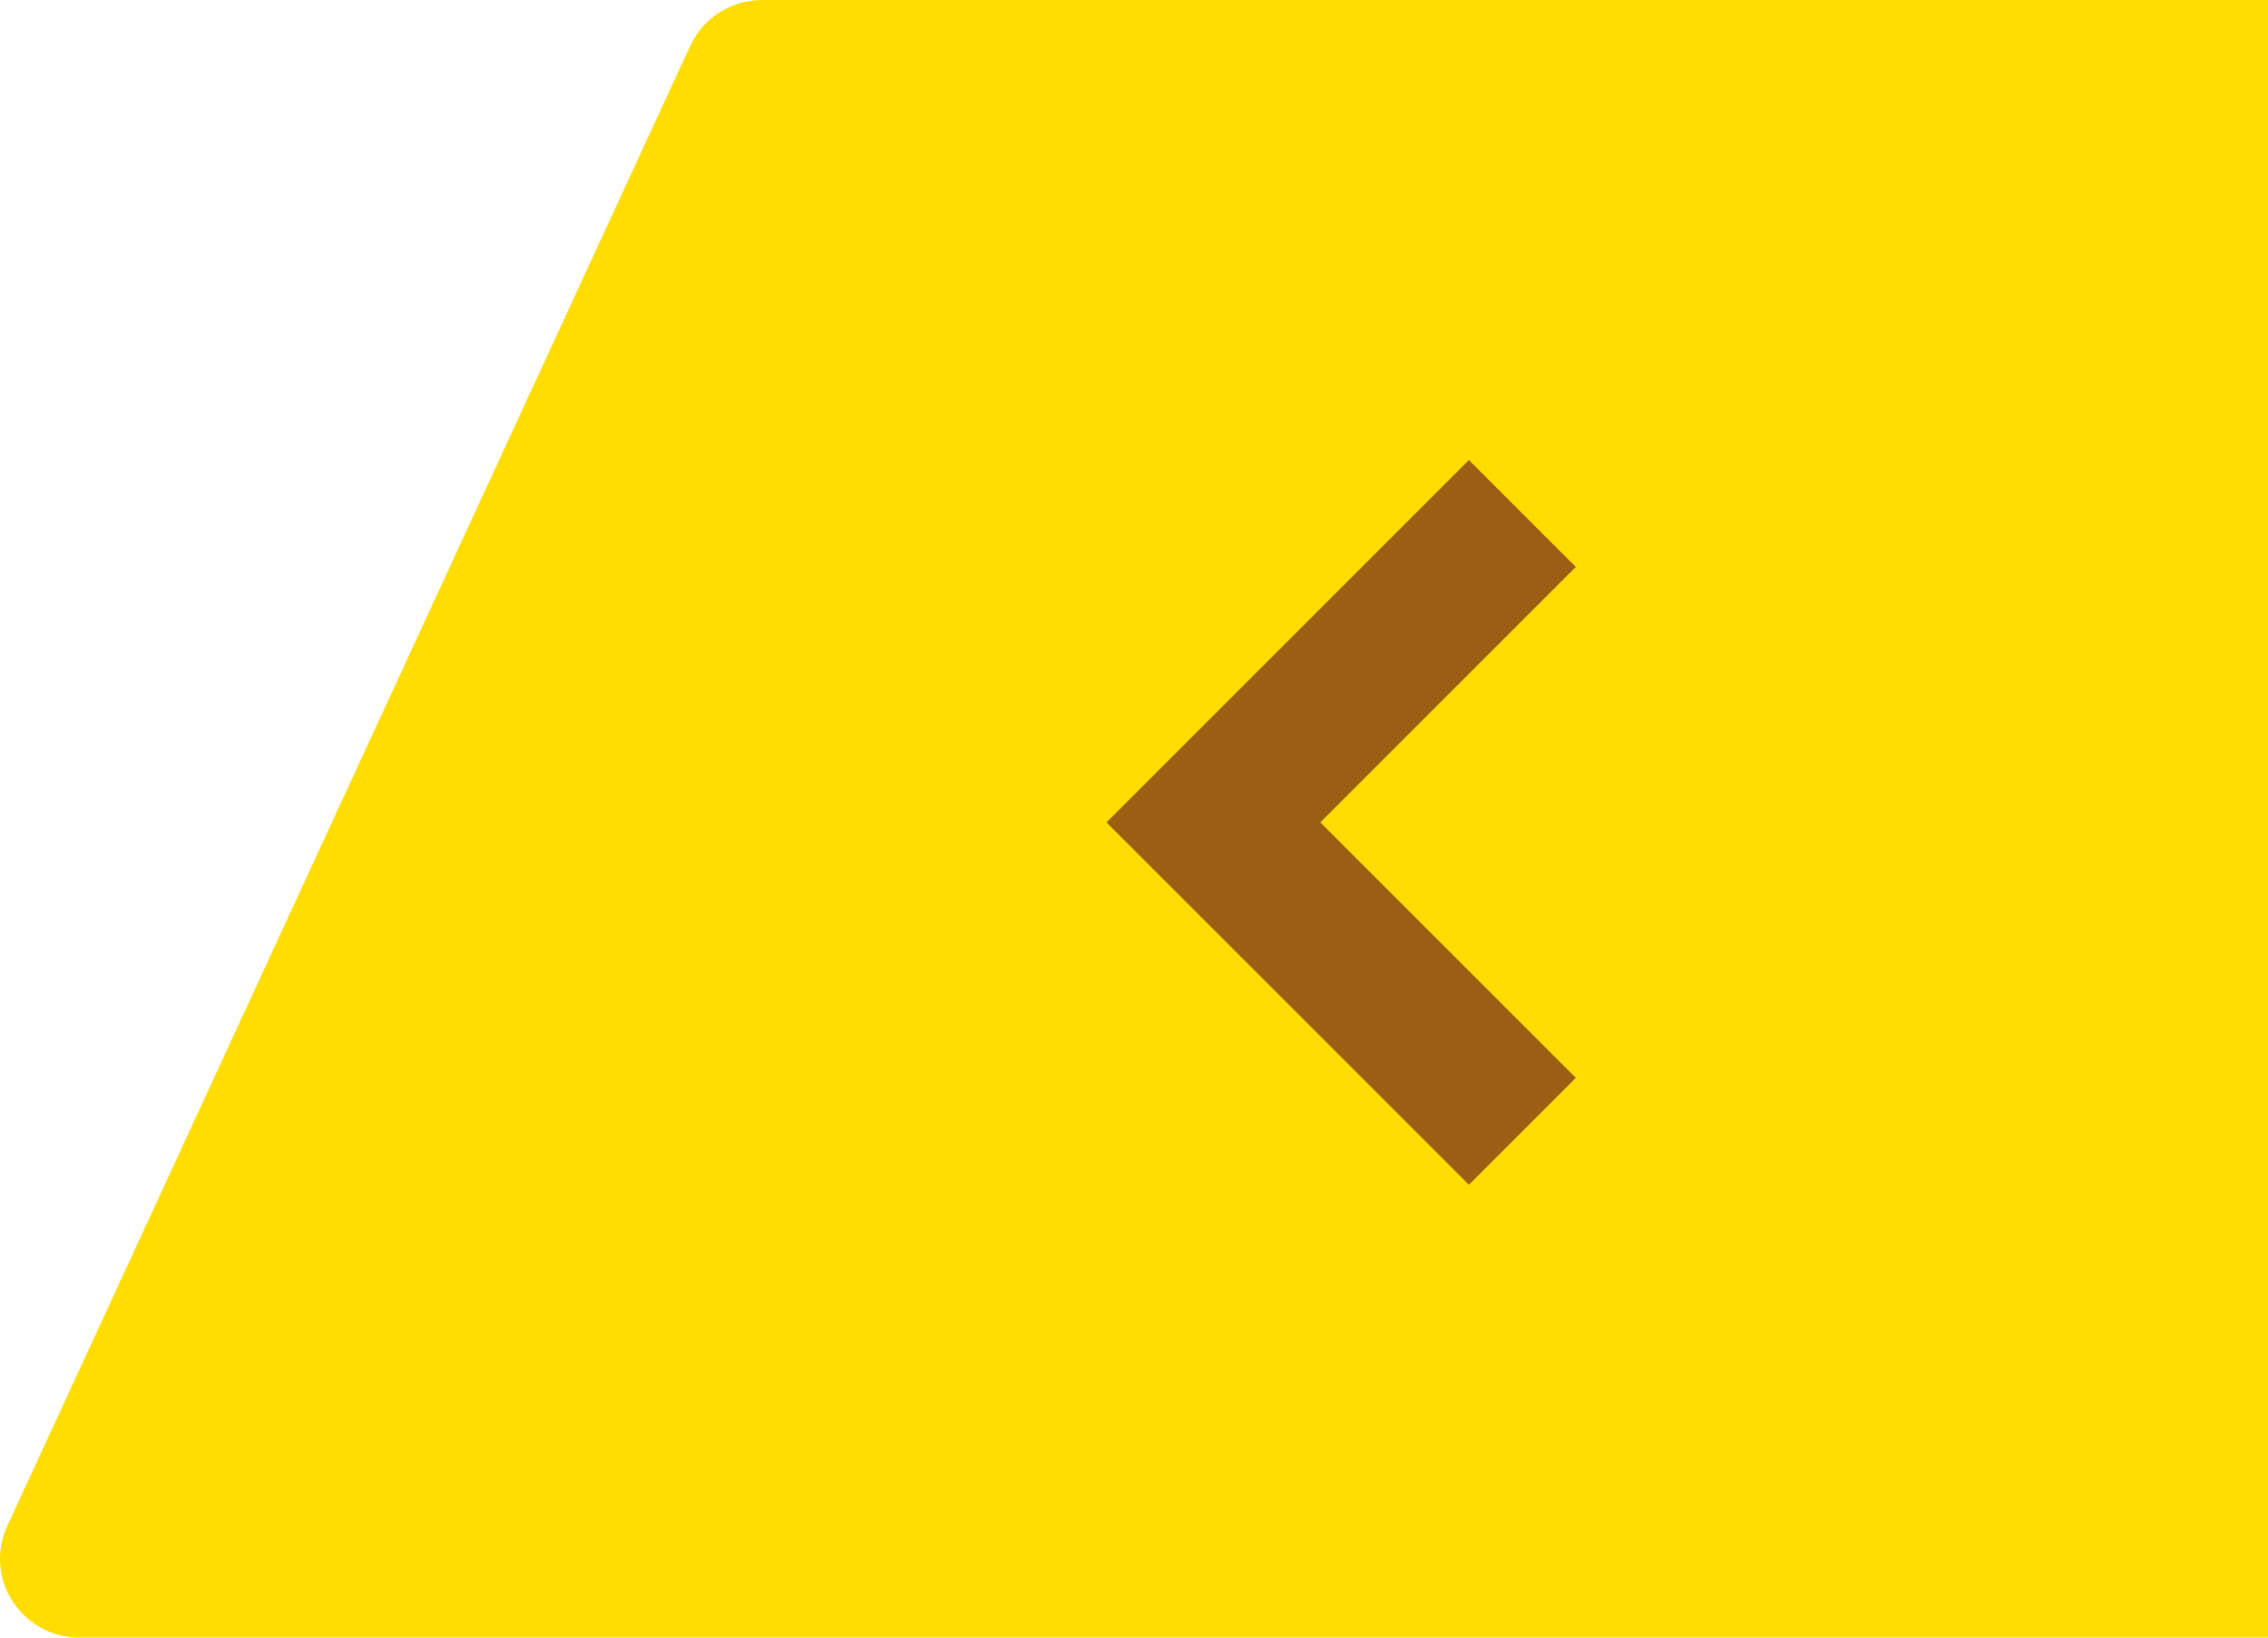 <?xml version="1.0" encoding="UTF-8" standalone="no"?><!DOCTYPE svg PUBLIC "-//W3C//DTD SVG 1.1//EN" "http://www.w3.org/Graphics/SVG/1.1/DTD/svg11.dtd"><svg width="100%" height="100%" viewBox="0 0 90 65" version="1.1" xmlns="http://www.w3.org/2000/svg" xmlns:xlink="http://www.w3.org/1999/xlink" xml:space="preserve" xmlns:serif="http://www.serif.com/" style="fill-rule:evenodd;clip-rule:evenodd;stroke-miterlimit:10;"><rect id="Artboard1" x="0" y="0" width="90" height="65" style="fill:none;"/><clipPath id="_clip1"><rect x="0" y="0" width="90" height="65"/></clipPath><g clip-path="url(#_clip1)"><g><path d="M90,-0l-59.756,-0c-1.226,-0 -2.344,0.713 -2.855,1.821l-27.103,58.753c-0.189,0.409 -0.286,0.853 -0.286,1.302c-0,1.714 1.417,3.124 3.14,3.124l86.86,-0l-0,-65Z" style="fill:#fd0;fill-rule:nonzero;"/><path d="M60.411,44.904l-12.261,-12.261l12.261,-12.261" style="fill:none;fill-rule:nonzero;stroke:#9c5e12;stroke-width:6px;"/></g></g></svg>